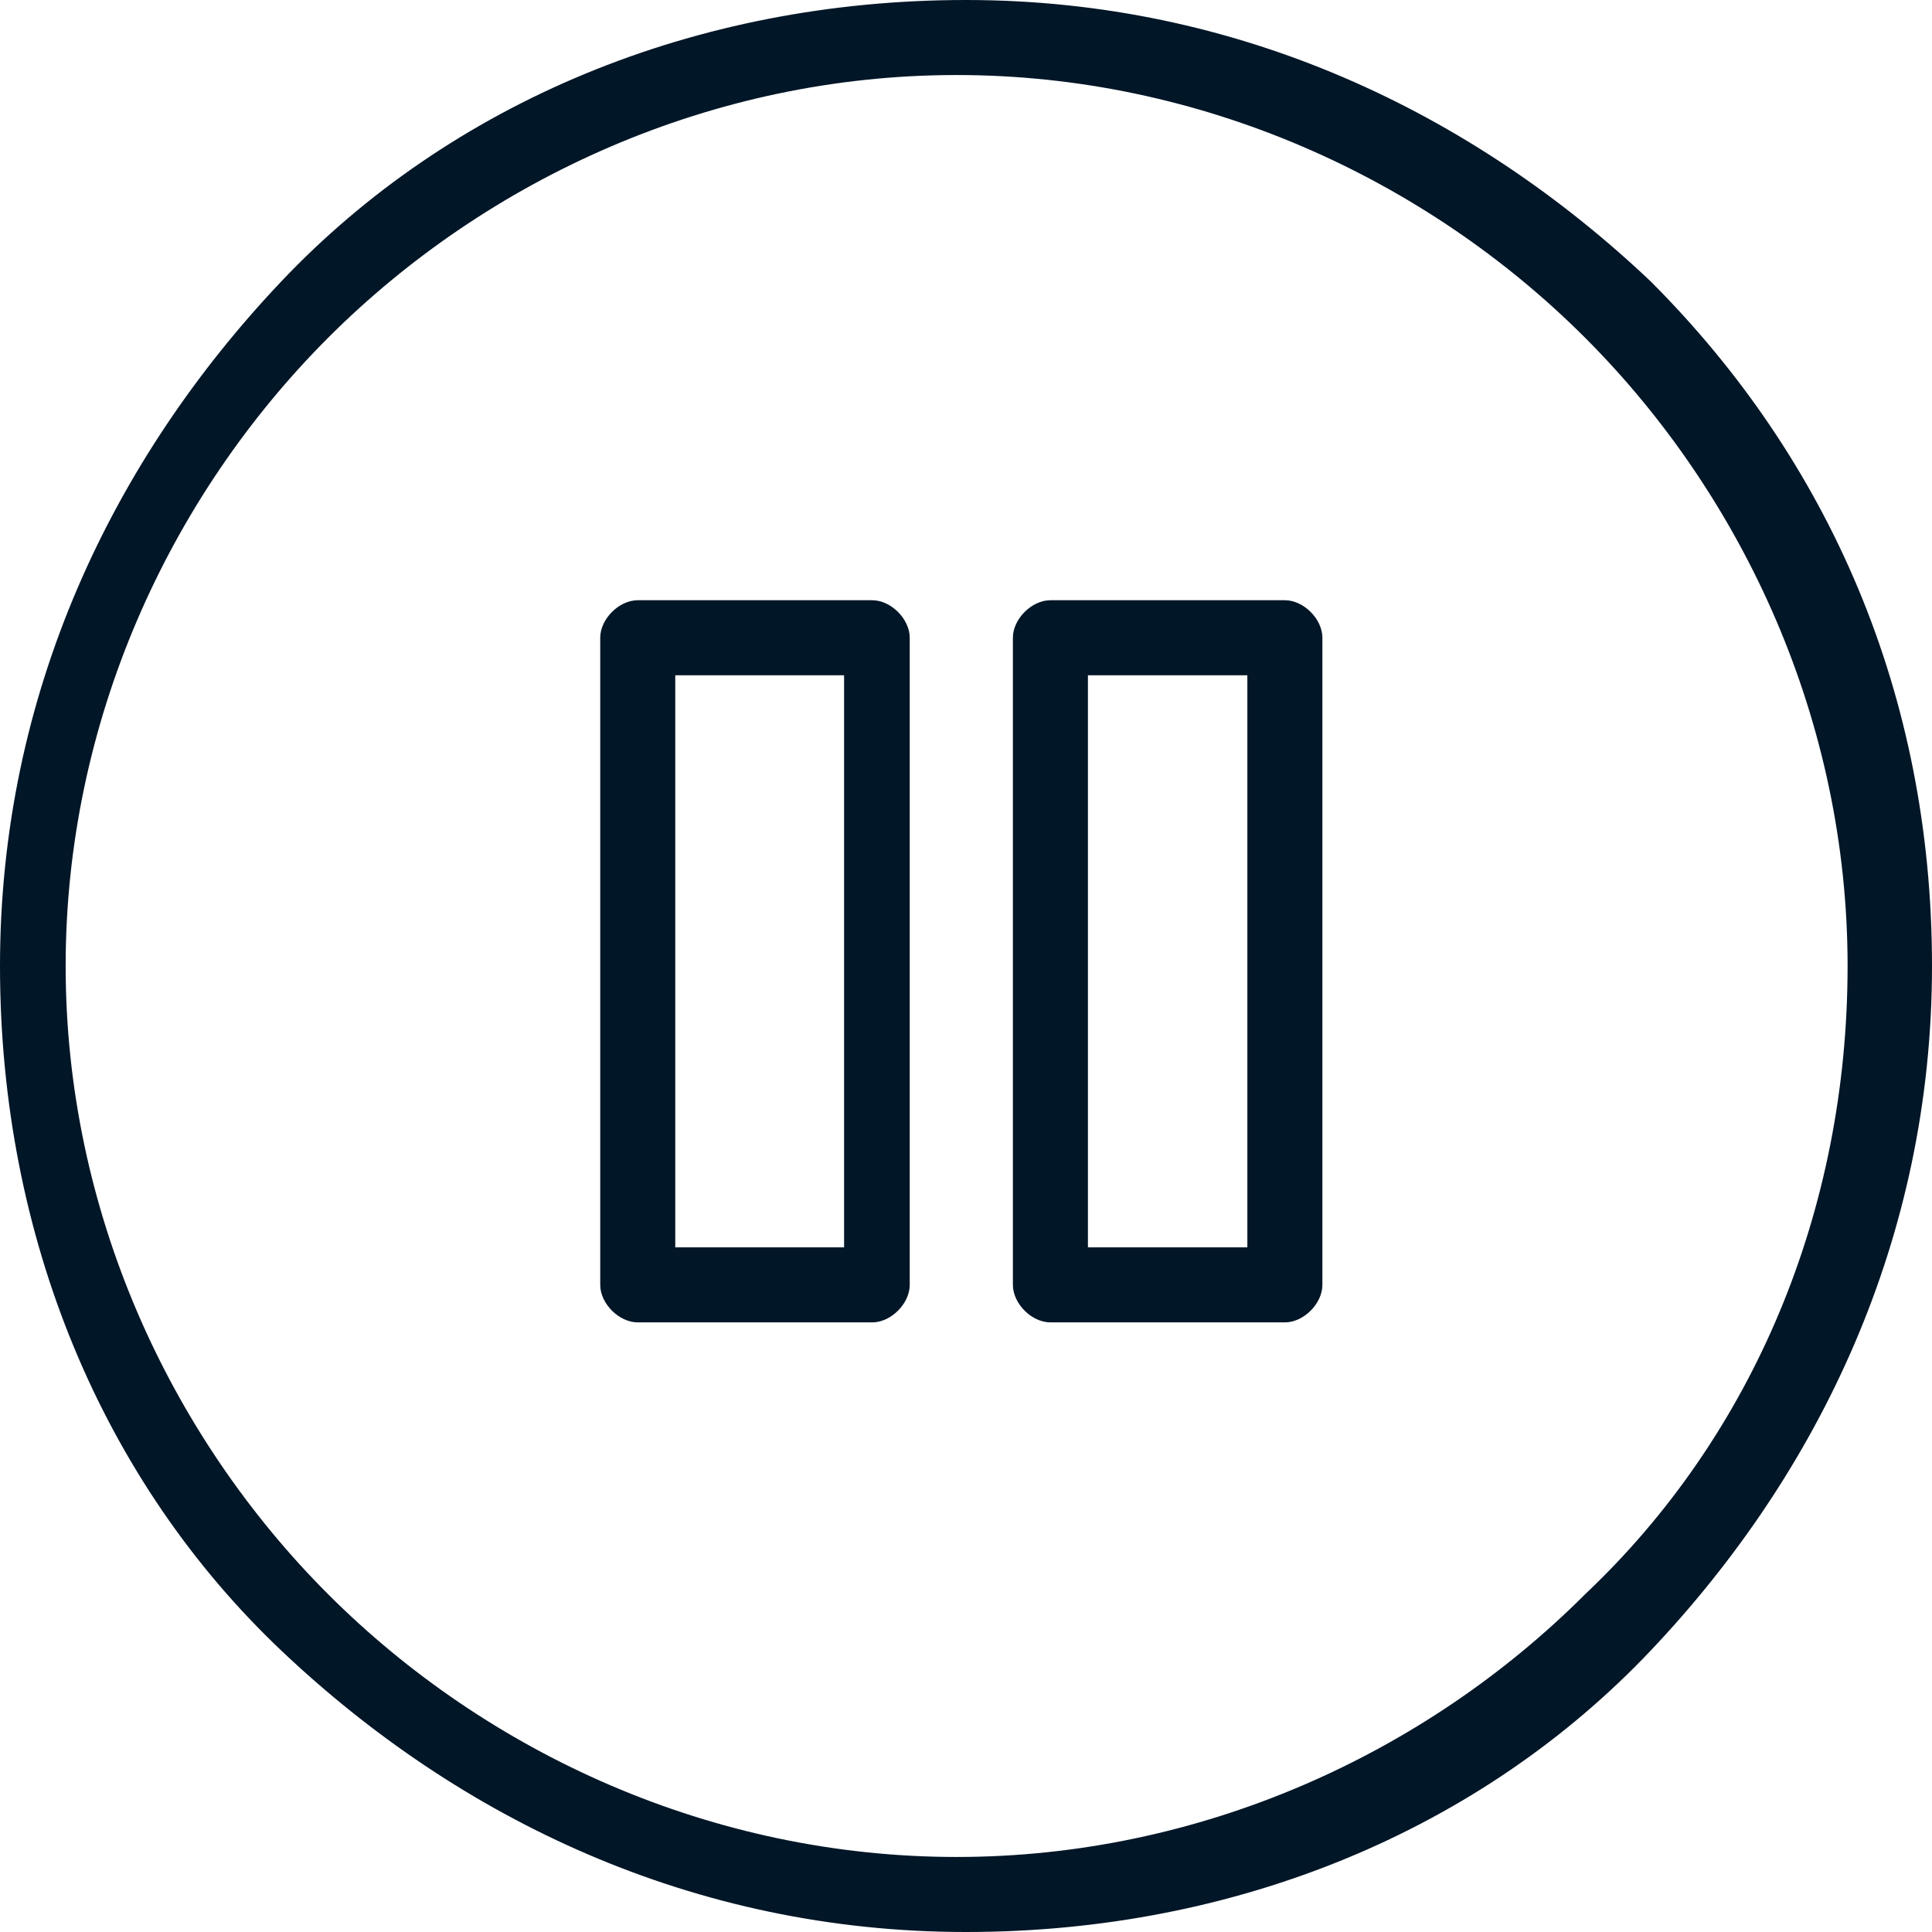 <svg xmlns="http://www.w3.org/2000/svg" viewBox="0 0 20.6 20.6"><path d="M19.7 10.3c0-2.6-1.1-5-2.8-6.7C15.2 1.9 12.8.8 10.2.8s-5 1.1-6.7 2.8C1.8 5.3.7 7.7.7 10.3s1.1 5 2.8 6.7c1.7 1.7 4.1 2.8 6.7 2.8s5-1.1 6.7-2.8c1.8-1.7 2.8-4.1 2.8-6.7zM6.8 6.4h2.5c.2 0 .4.2.4.4v6.9c0 .2-.2.4-.4.4H6.8c-.2 0-.4-.2-.4-.4V6.8c0-.2.2-.4.4-.4zm2.2.8H7.2v6.1H9V7.2zm2.2-.8h2.5c.2 0 .4.2.4.4v6.9c0 .2-.2.4-.4.4h-2.5c-.2 0-.4-.2-.4-.4V6.8c0-.2.2-.4.4-.4zm2.1.8h-1.7v6.1h1.7V7.2zM17.6 3c1.9 1.9 3 4.4 3 7.3s-1.2 5.4-3 7.3-4.4 3-7.3 3-5.4-1.2-7.3-3-3-4.4-3-7.3S1.2 4.9 3 3s4.4-3 7.3-3 5.4 1.2 7.3 3z" fill="#011627"/></svg>